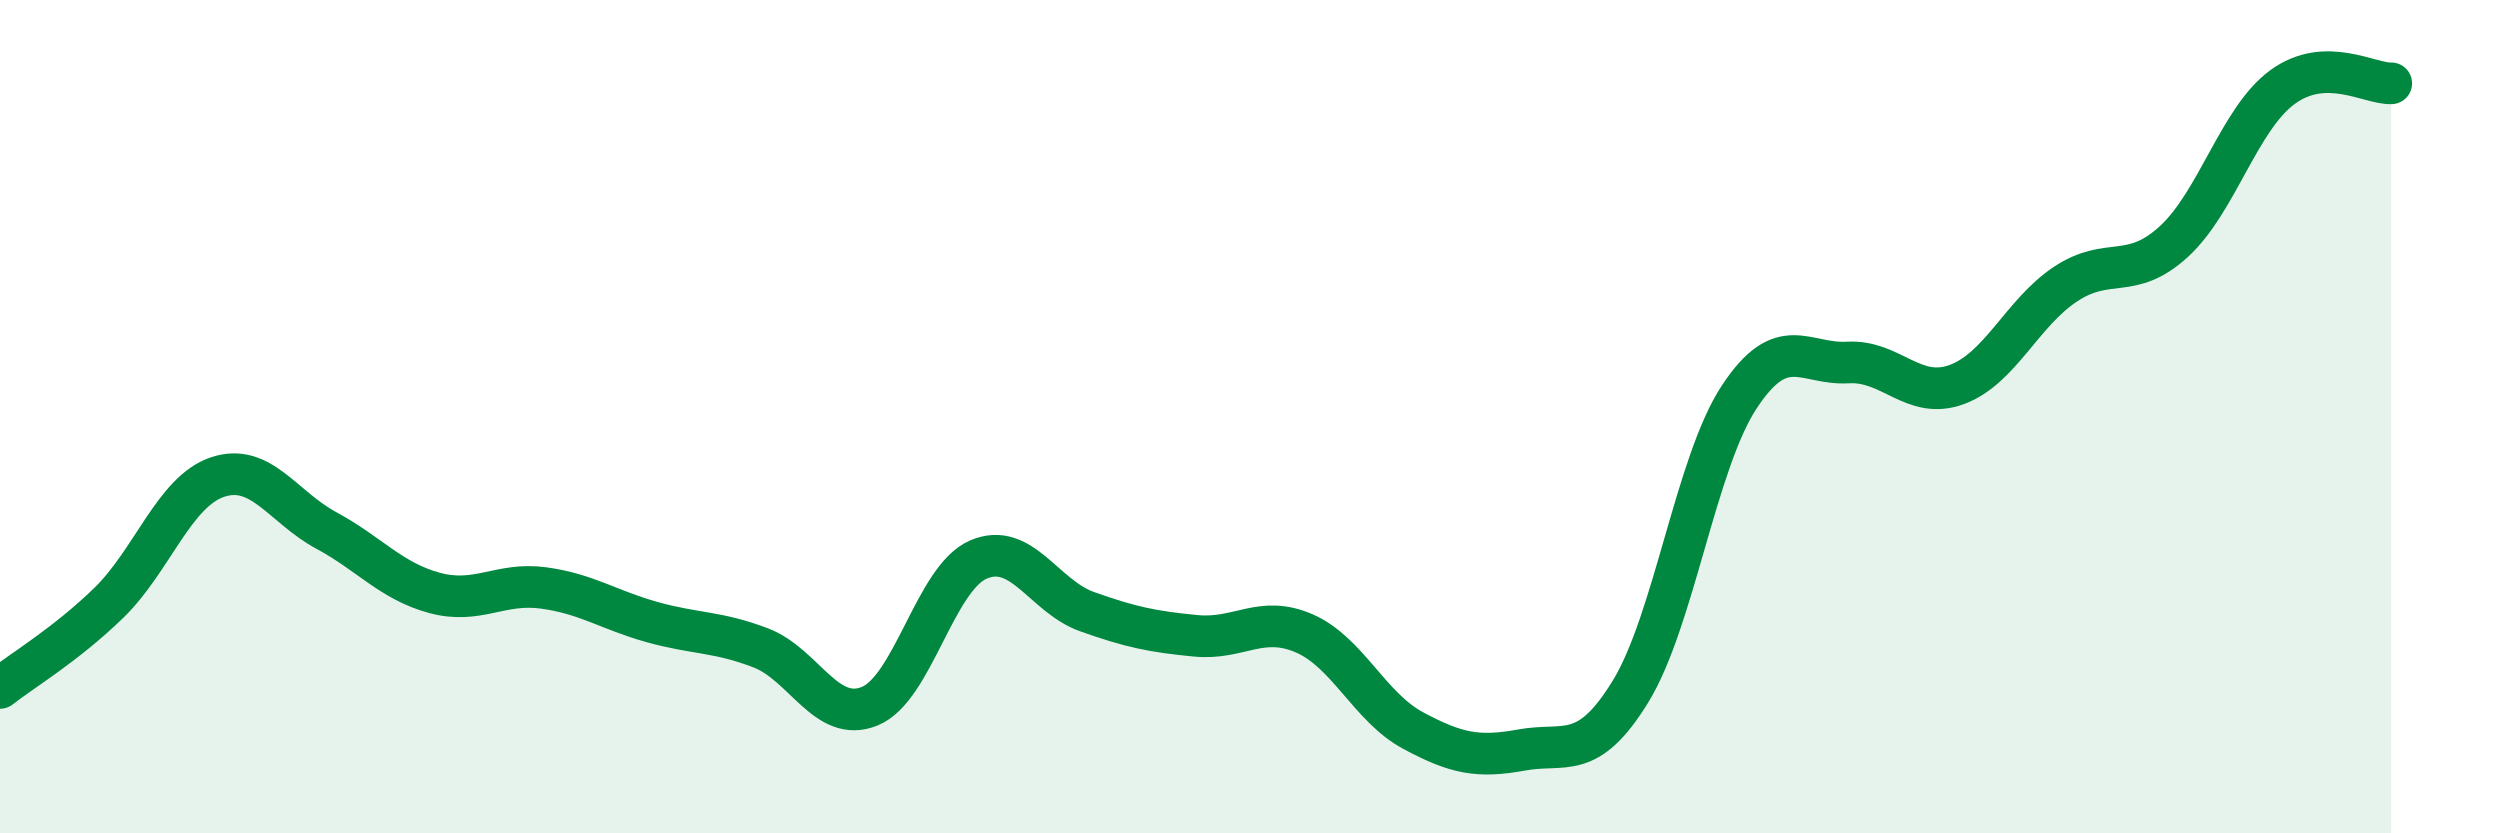 
    <svg width="60" height="20" viewBox="0 0 60 20" xmlns="http://www.w3.org/2000/svg">
      <path
        d="M 0,16.51 C 0.52,16.1 1.57,15.48 2.61,14.47 C 3.65,13.46 4.18,11.8 5.22,11.45 C 6.26,11.1 6.79,12.17 7.83,12.73 C 8.87,13.29 9.39,13.95 10.43,14.23 C 11.47,14.51 12,13.97 13.04,14.11 C 14.08,14.25 14.61,14.64 15.65,14.93 C 16.69,15.22 17.22,15.15 18.26,15.55 C 19.3,15.95 19.83,17.37 20.87,16.95 C 21.91,16.53 22.44,13.88 23.48,13.43 C 24.52,12.98 25.05,14.31 26.09,14.68 C 27.13,15.05 27.66,15.16 28.7,15.26 C 29.74,15.36 30.26,14.75 31.3,15.2 C 32.34,15.65 32.87,16.97 33.91,17.53 C 34.95,18.09 35.48,18.19 36.52,18 C 37.56,17.81 38.09,18.29 39.13,16.6 C 40.17,14.91 40.7,11.11 41.74,9.53 C 42.78,7.95 43.31,8.76 44.35,8.7 C 45.39,8.64 45.92,9.61 46.96,9.23 C 48,8.85 48.53,7.51 49.57,6.82 C 50.61,6.13 51.13,6.75 52.17,5.8 C 53.21,4.85 53.74,2.85 54.78,2.09 C 55.82,1.33 56.87,2.02 57.39,2L57.39 20L0 20Z"
        fill="#008740"
        opacity="0.1"
        stroke-linecap="round"
        stroke-linejoin="round"
      />
      <path
        d="M 0,16.51 C 0.52,16.1 1.57,15.48 2.61,14.47 C 3.65,13.46 4.18,11.8 5.22,11.45 C 6.26,11.1 6.79,12.17 7.83,12.73 C 8.87,13.29 9.39,13.95 10.43,14.23 C 11.47,14.51 12,13.97 13.04,14.11 C 14.08,14.25 14.61,14.64 15.65,14.93 C 16.69,15.22 17.22,15.15 18.26,15.55 C 19.3,15.95 19.83,17.37 20.87,16.95 C 21.91,16.53 22.44,13.88 23.48,13.43 C 24.52,12.98 25.05,14.31 26.09,14.68 C 27.13,15.05 27.66,15.16 28.7,15.26 C 29.74,15.36 30.26,14.75 31.3,15.2 C 32.34,15.65 32.87,16.97 33.91,17.53 C 34.95,18.09 35.48,18.19 36.52,18 C 37.56,17.81 38.09,18.29 39.13,16.6 C 40.17,14.91 40.7,11.11 41.74,9.53 C 42.78,7.95 43.31,8.76 44.35,8.7 C 45.39,8.64 45.92,9.61 46.96,9.23 C 48,8.85 48.53,7.51 49.57,6.82 C 50.61,6.13 51.13,6.75 52.17,5.8 C 53.21,4.85 53.74,2.85 54.78,2.09 C 55.82,1.33 56.87,2.02 57.39,2"
        stroke="#008740"
        stroke-width="1"
        fill="none"
        stroke-linecap="round"
        stroke-linejoin="round"
      />
    </svg>
  